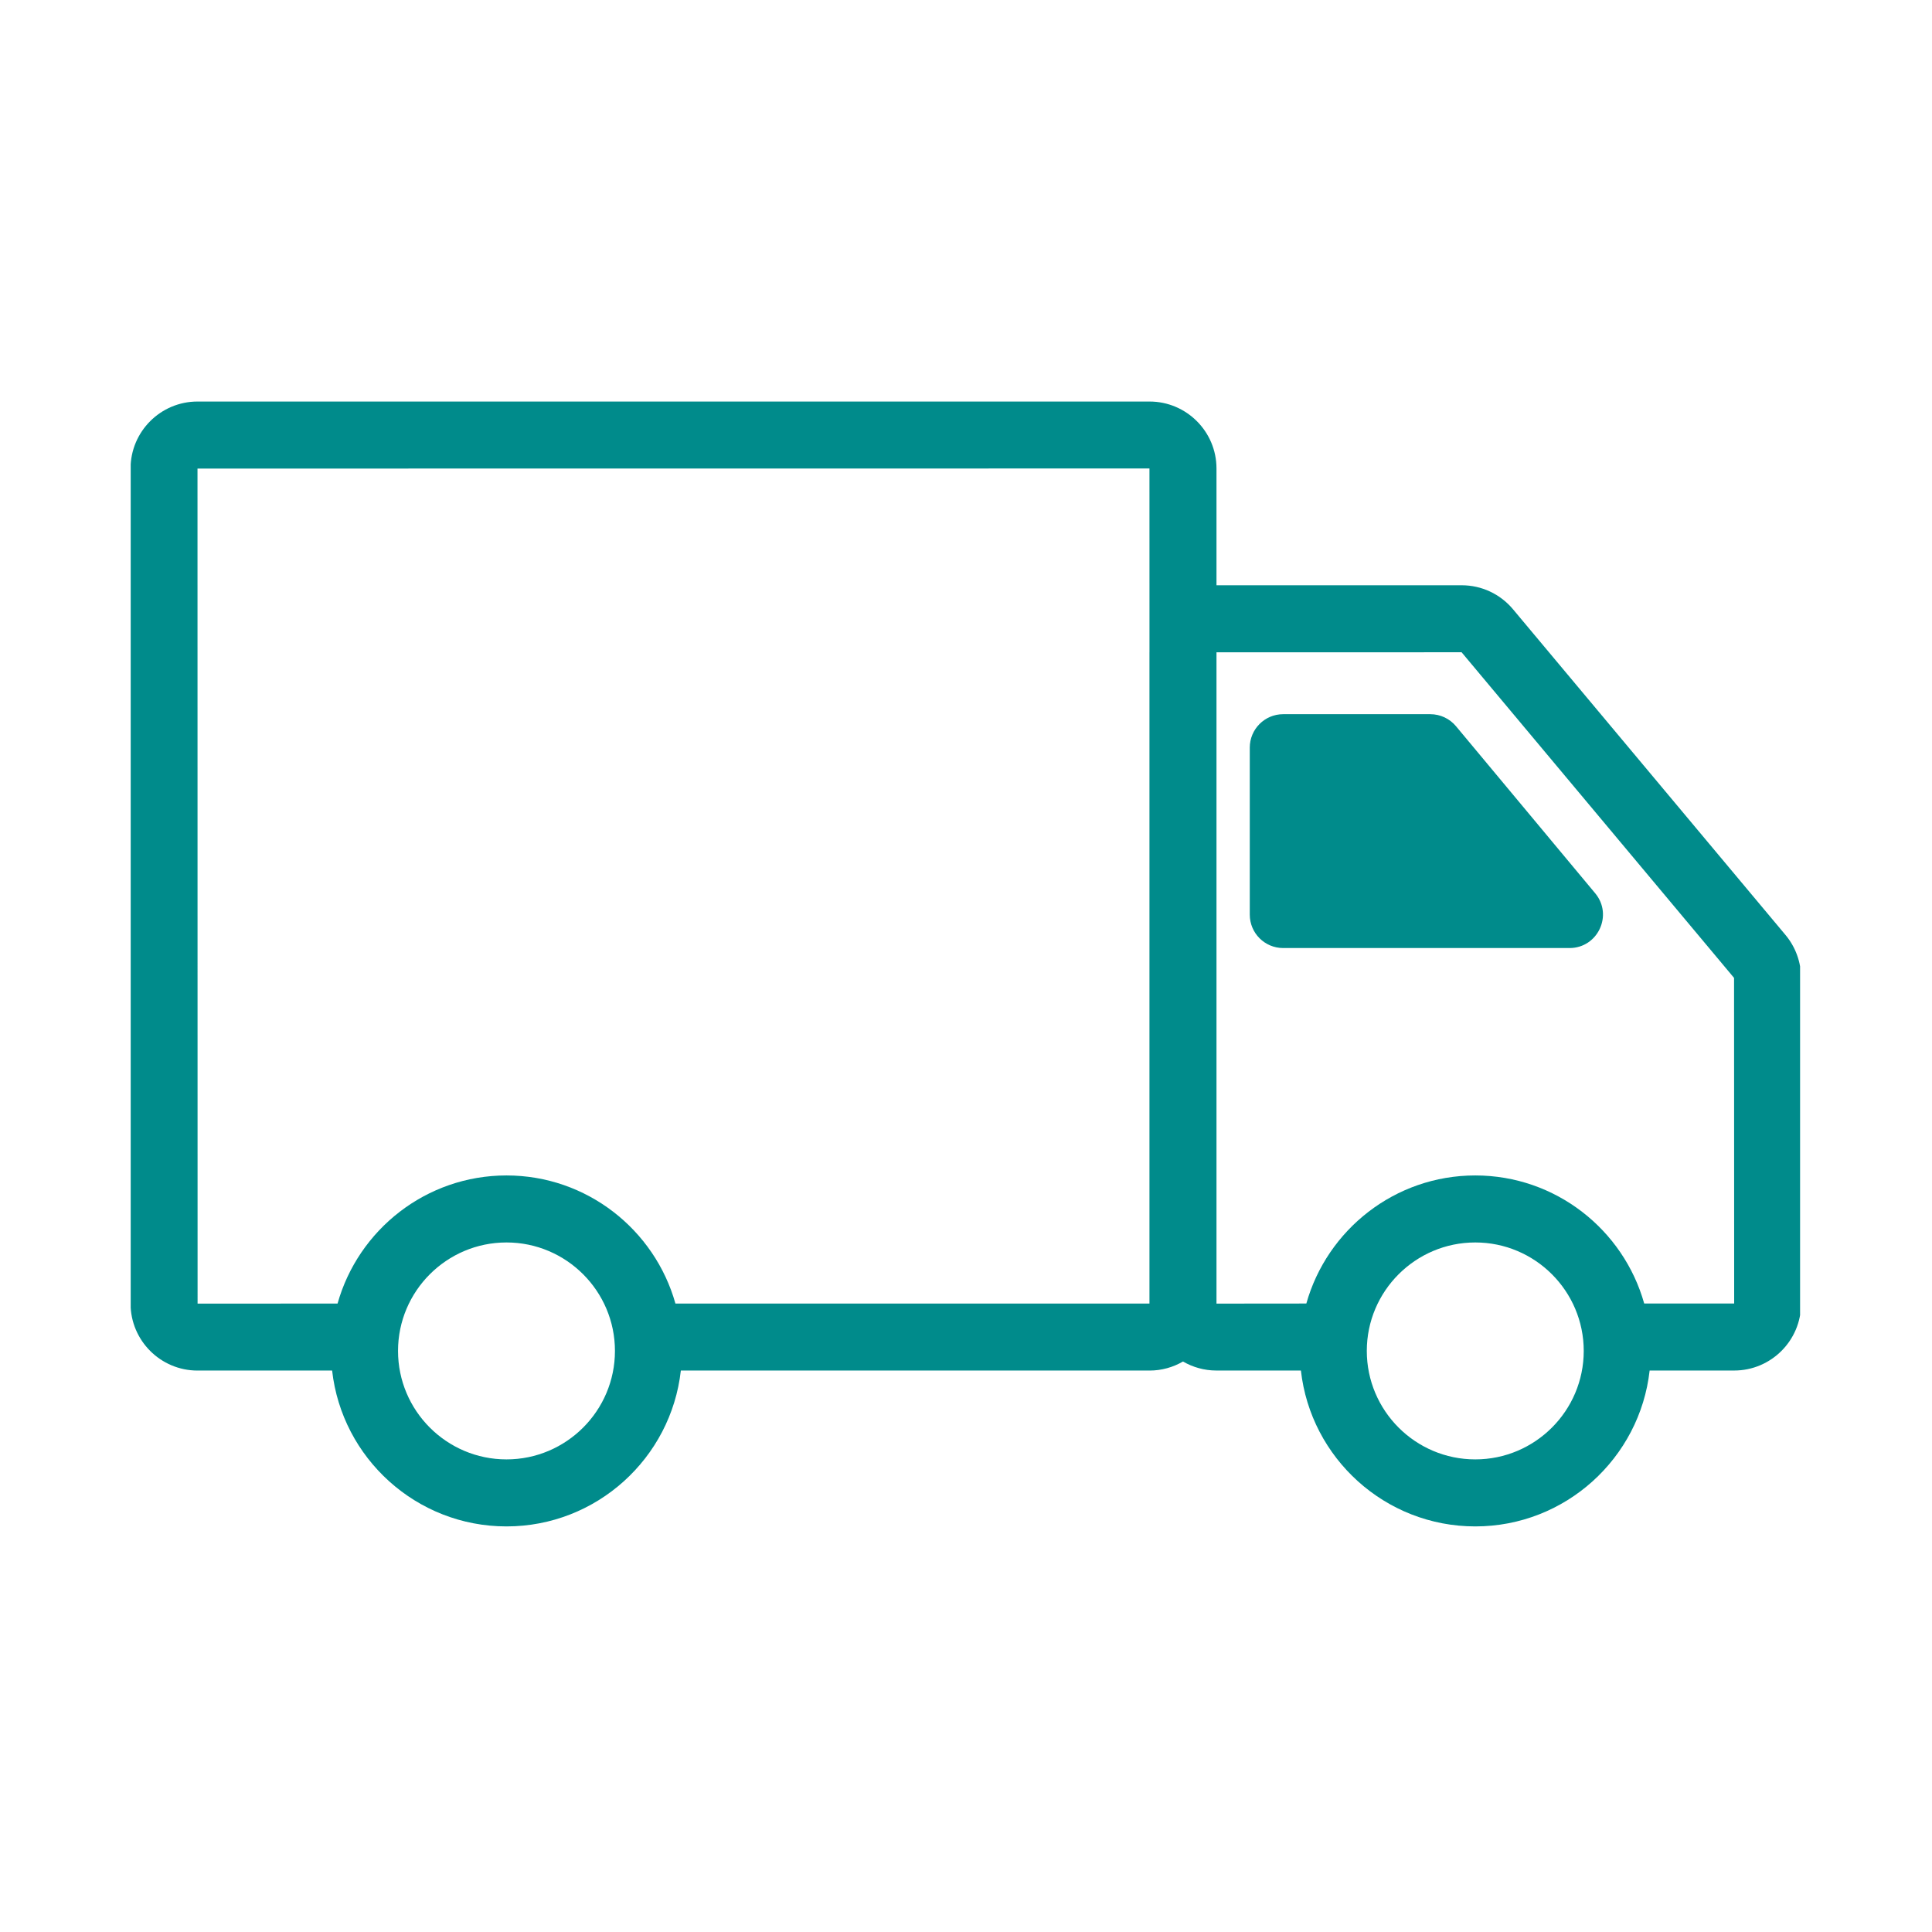 <svg version="1.0" preserveAspectRatio="xMidYMid meet" height="700" viewBox="0 0 525 525" zoomAndPan="magnify" width="700" xmlns:xlink="http://www.w3.org/1999/xlink" xmlns="http://www.w3.org/2000/svg"><defs><clipPath id="10f1cbb05d"><path clip-rule="nonzero" d="M 35.516 109.07 L 489.152 109.07 L 489.152 415 L 35.516 415 Z M 35.516 109.07"></path></clipPath></defs><g clip-path="url(#10f1cbb05d)"><path fill-rule="nonzero" fill-opacity="1" d="M 485.188 254.066 L 411.141 165.559 C 407.676 161.414 402.594 159.039 397.195 159.039 L 330.566 159.039 L 330.566 127.305 C 330.566 117.273 322.406 109.113 312.375 109.113 L 53.668 109.113 C 43.637 109.113 35.48 117.273 35.48 127.305 L 35.48 354.246 C 35.48 364.273 43.637 372.434 53.668 372.434 L 90.25 372.434 C 92.914 396.227 113.141 414.785 137.633 414.785 C 162.125 414.785 182.352 396.227 185.012 372.434 L 312.375 372.434 C 315.688 372.434 318.785 371.531 321.465 369.977 C 324.137 371.523 327.23 372.426 330.535 372.426 L 353.508 372.426 C 356.164 396.223 376.395 414.785 400.891 414.785 C 425.383 414.785 445.613 396.223 448.27 372.426 L 471.242 372.426 C 481.27 372.426 489.426 364.27 489.426 354.242 L 489.426 265.734 C 489.426 261.469 487.918 257.324 485.188 254.066 Z M 53.668 127.328 L 312.352 127.305 L 312.359 177.117 C 312.355 177.152 312.352 177.188 312.352 177.223 L 312.352 354.223 L 183.539 354.223 C 177.902 334.164 159.465 319.414 137.633 319.414 C 115.801 319.414 97.359 334.168 91.727 354.227 L 53.691 354.246 Z M 137.633 396.574 C 121.379 396.574 108.16 383.352 108.16 367.098 C 108.16 350.848 121.379 337.625 137.633 337.625 C 153.883 337.625 167.105 350.848 167.105 367.098 C 167.105 383.352 153.883 396.574 137.633 396.574 Z M 400.891 396.574 C 384.637 396.574 371.414 383.352 371.414 367.098 C 371.414 350.848 384.637 337.625 400.891 337.625 C 417.141 337.625 430.363 350.848 430.363 367.098 C 430.363 383.352 417.141 396.574 400.891 396.574 Z M 446.793 354.211 C 441.156 334.16 422.719 319.414 400.891 319.414 C 379.059 319.414 360.621 334.164 354.984 354.219 L 330.566 354.242 L 330.566 177.254 L 397.172 177.246 L 471.211 265.734 L 471.242 354.211 Z M 446.793 354.211" fill="#008b8b"></path></g><path fill-rule="nonzero" fill-opacity="1" d="M 395.652 197.344 C 393.926 195.273 391.371 194.074 388.68 194.074 L 348.691 194.074 C 343.676 194.074 339.613 198.145 339.613 203.152 L 339.613 248.543 C 339.613 253.559 343.676 257.621 348.691 257.621 L 426.496 257.621 C 434.195 257.621 438.398 248.645 433.473 242.73 Z M 395.652 197.344" fill="#008b8b"></path></svg>